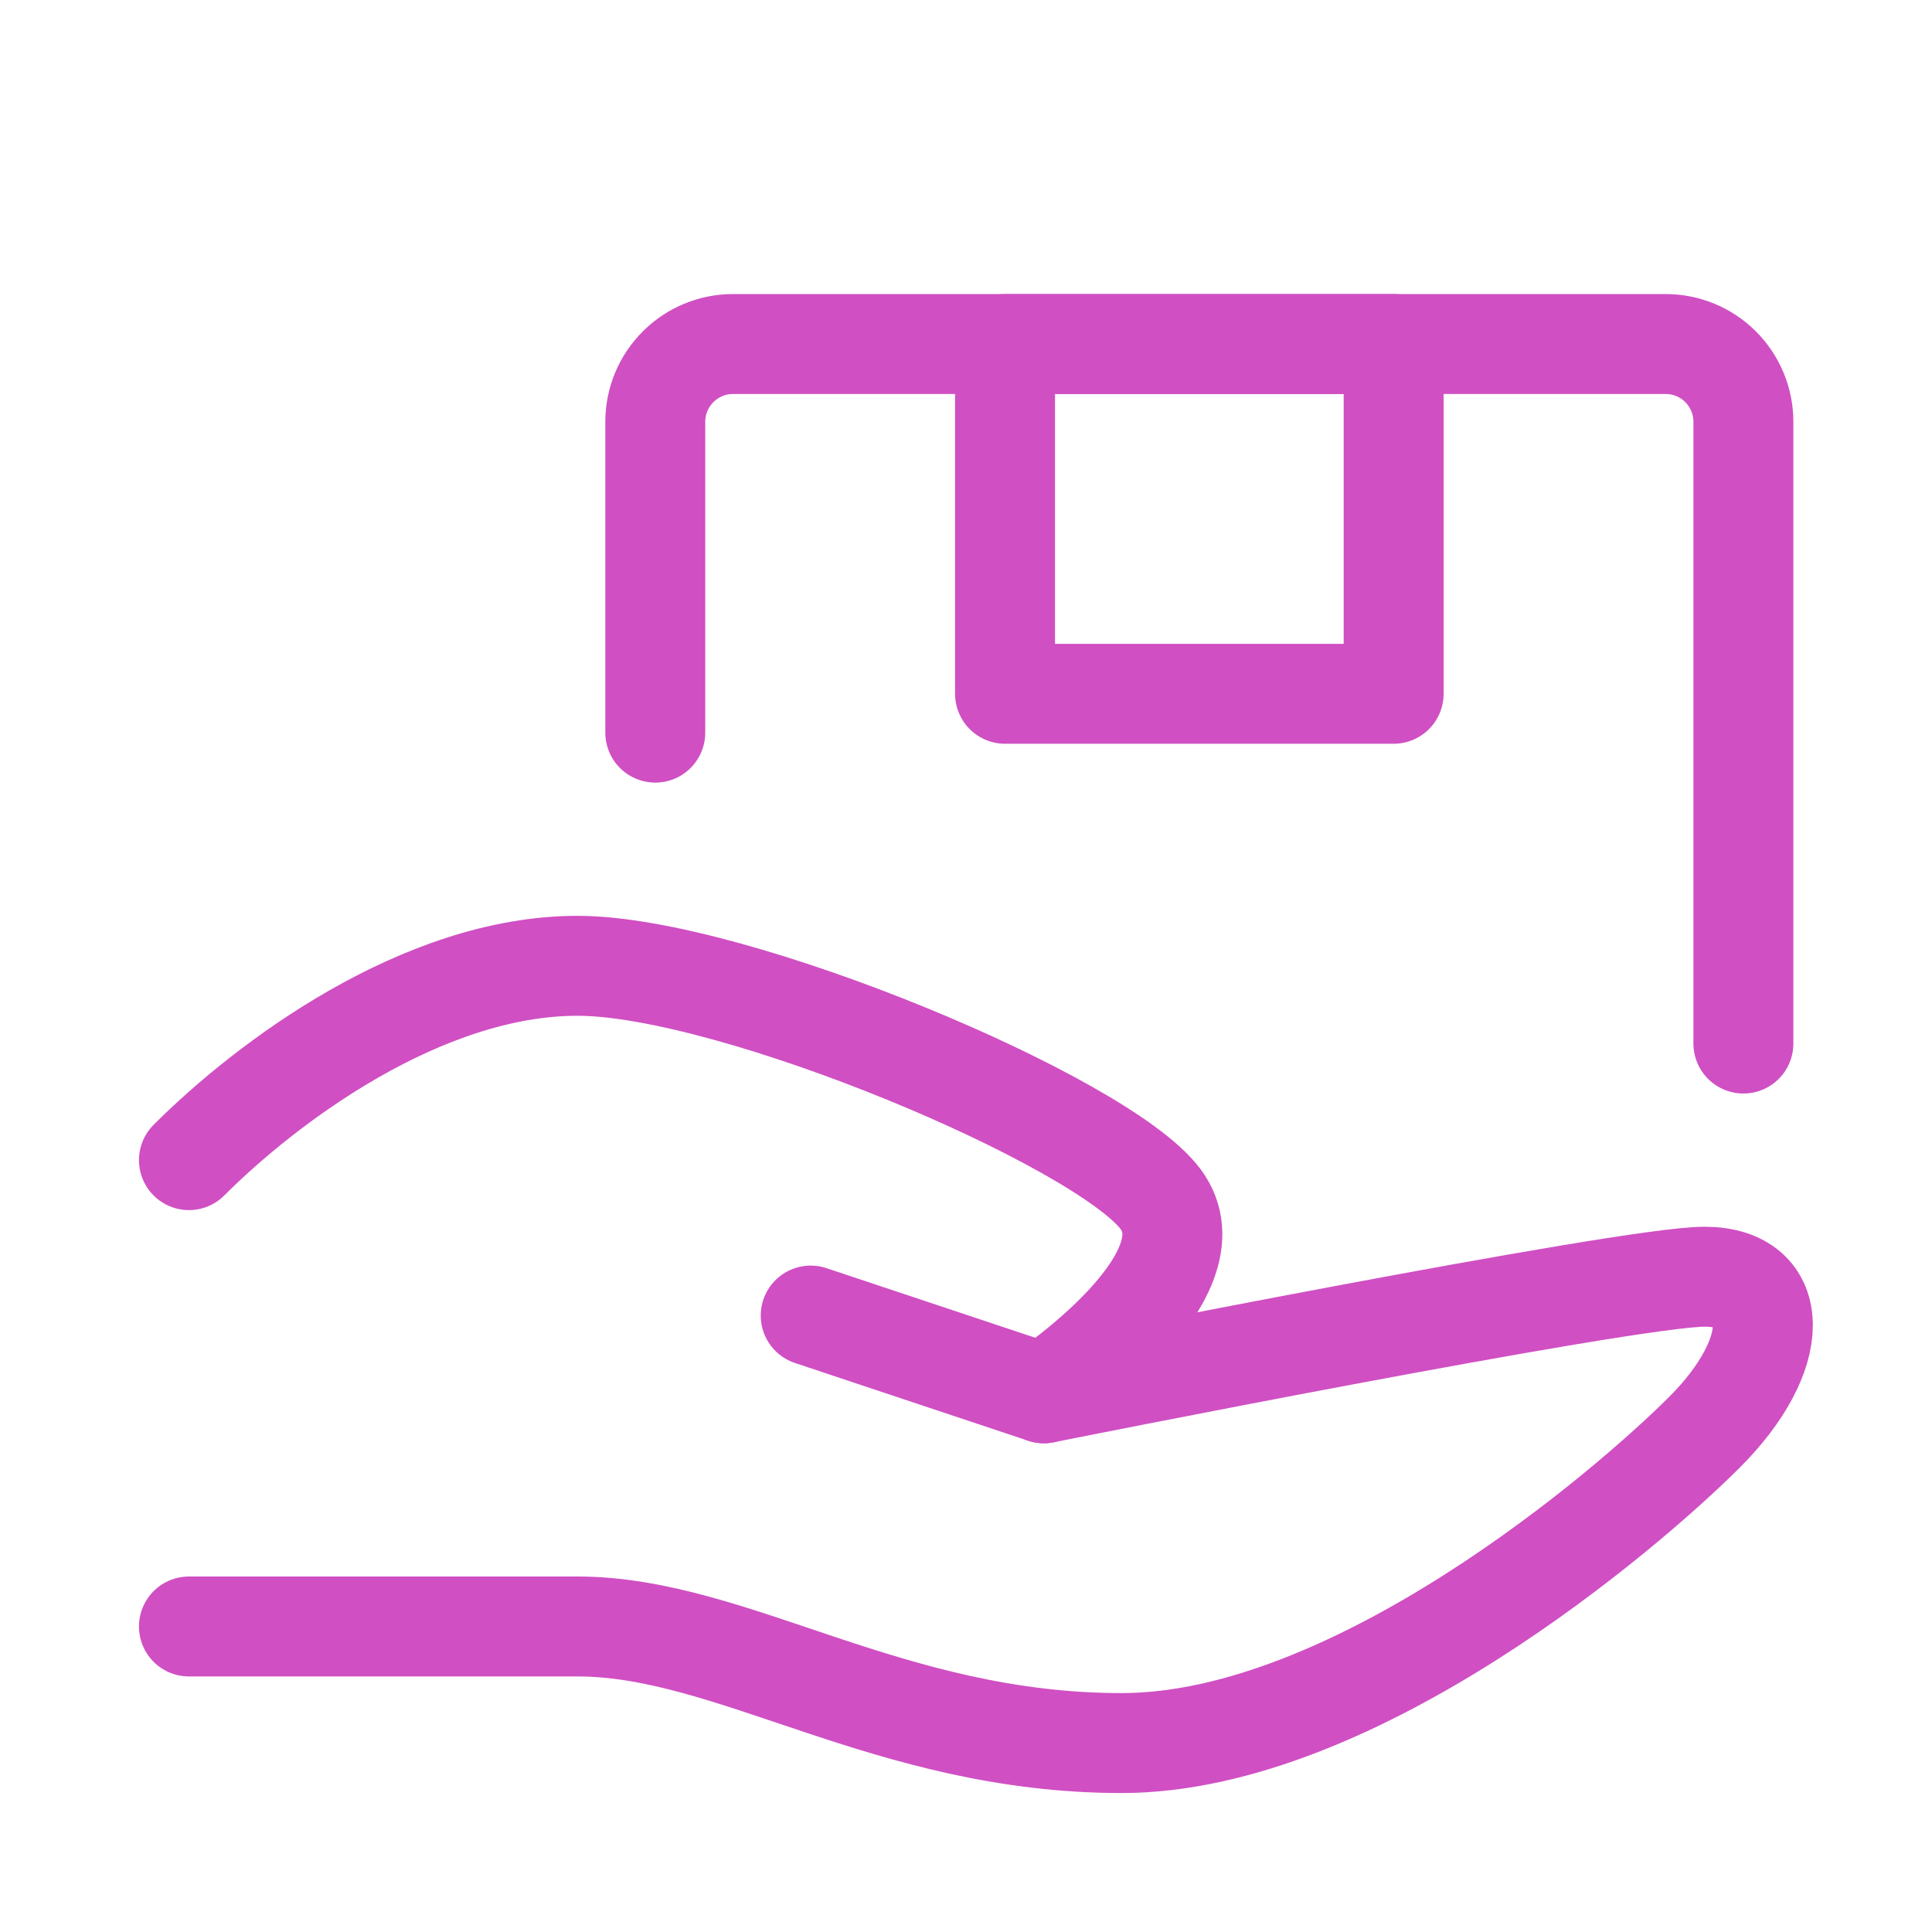 <svg width="29" height="29" viewBox="0 0 29 29" fill="none" xmlns="http://www.w3.org/2000/svg">
<path d="M12.169 19.747L15.669 20.914C15.669 20.914 24.419 19.164 25.586 19.164C26.753 19.164 26.753 20.331 25.586 21.497C24.419 22.664 20.336 26.164 16.836 26.164C13.336 26.164 11.003 24.414 8.669 24.414H2.836" stroke="#D04FC3" stroke-width="1.5" stroke-linecap="round" stroke-linejoin="round"/>
<path d="M2.836 17.414C4.003 16.247 6.336 14.497 8.669 14.497C11.003 14.497 16.544 16.831 17.419 17.997C18.294 19.164 15.669 20.914 15.669 20.914M9.836 10.997V6.331C9.836 6.021 9.959 5.725 10.178 5.506C10.396 5.287 10.693 5.164 11.003 5.164H25.003C25.312 5.164 25.609 5.287 25.828 5.506C26.046 5.725 26.169 6.021 26.169 6.331V15.664" stroke="#D04FC3" stroke-width="1.5" stroke-linecap="round" stroke-linejoin="round"/>
<path d="M15.086 5.164H20.919V10.414H15.086V5.164Z" stroke="#D04FC3" stroke-width="1.5" stroke-linecap="round" stroke-linejoin="round"/>
</svg>
